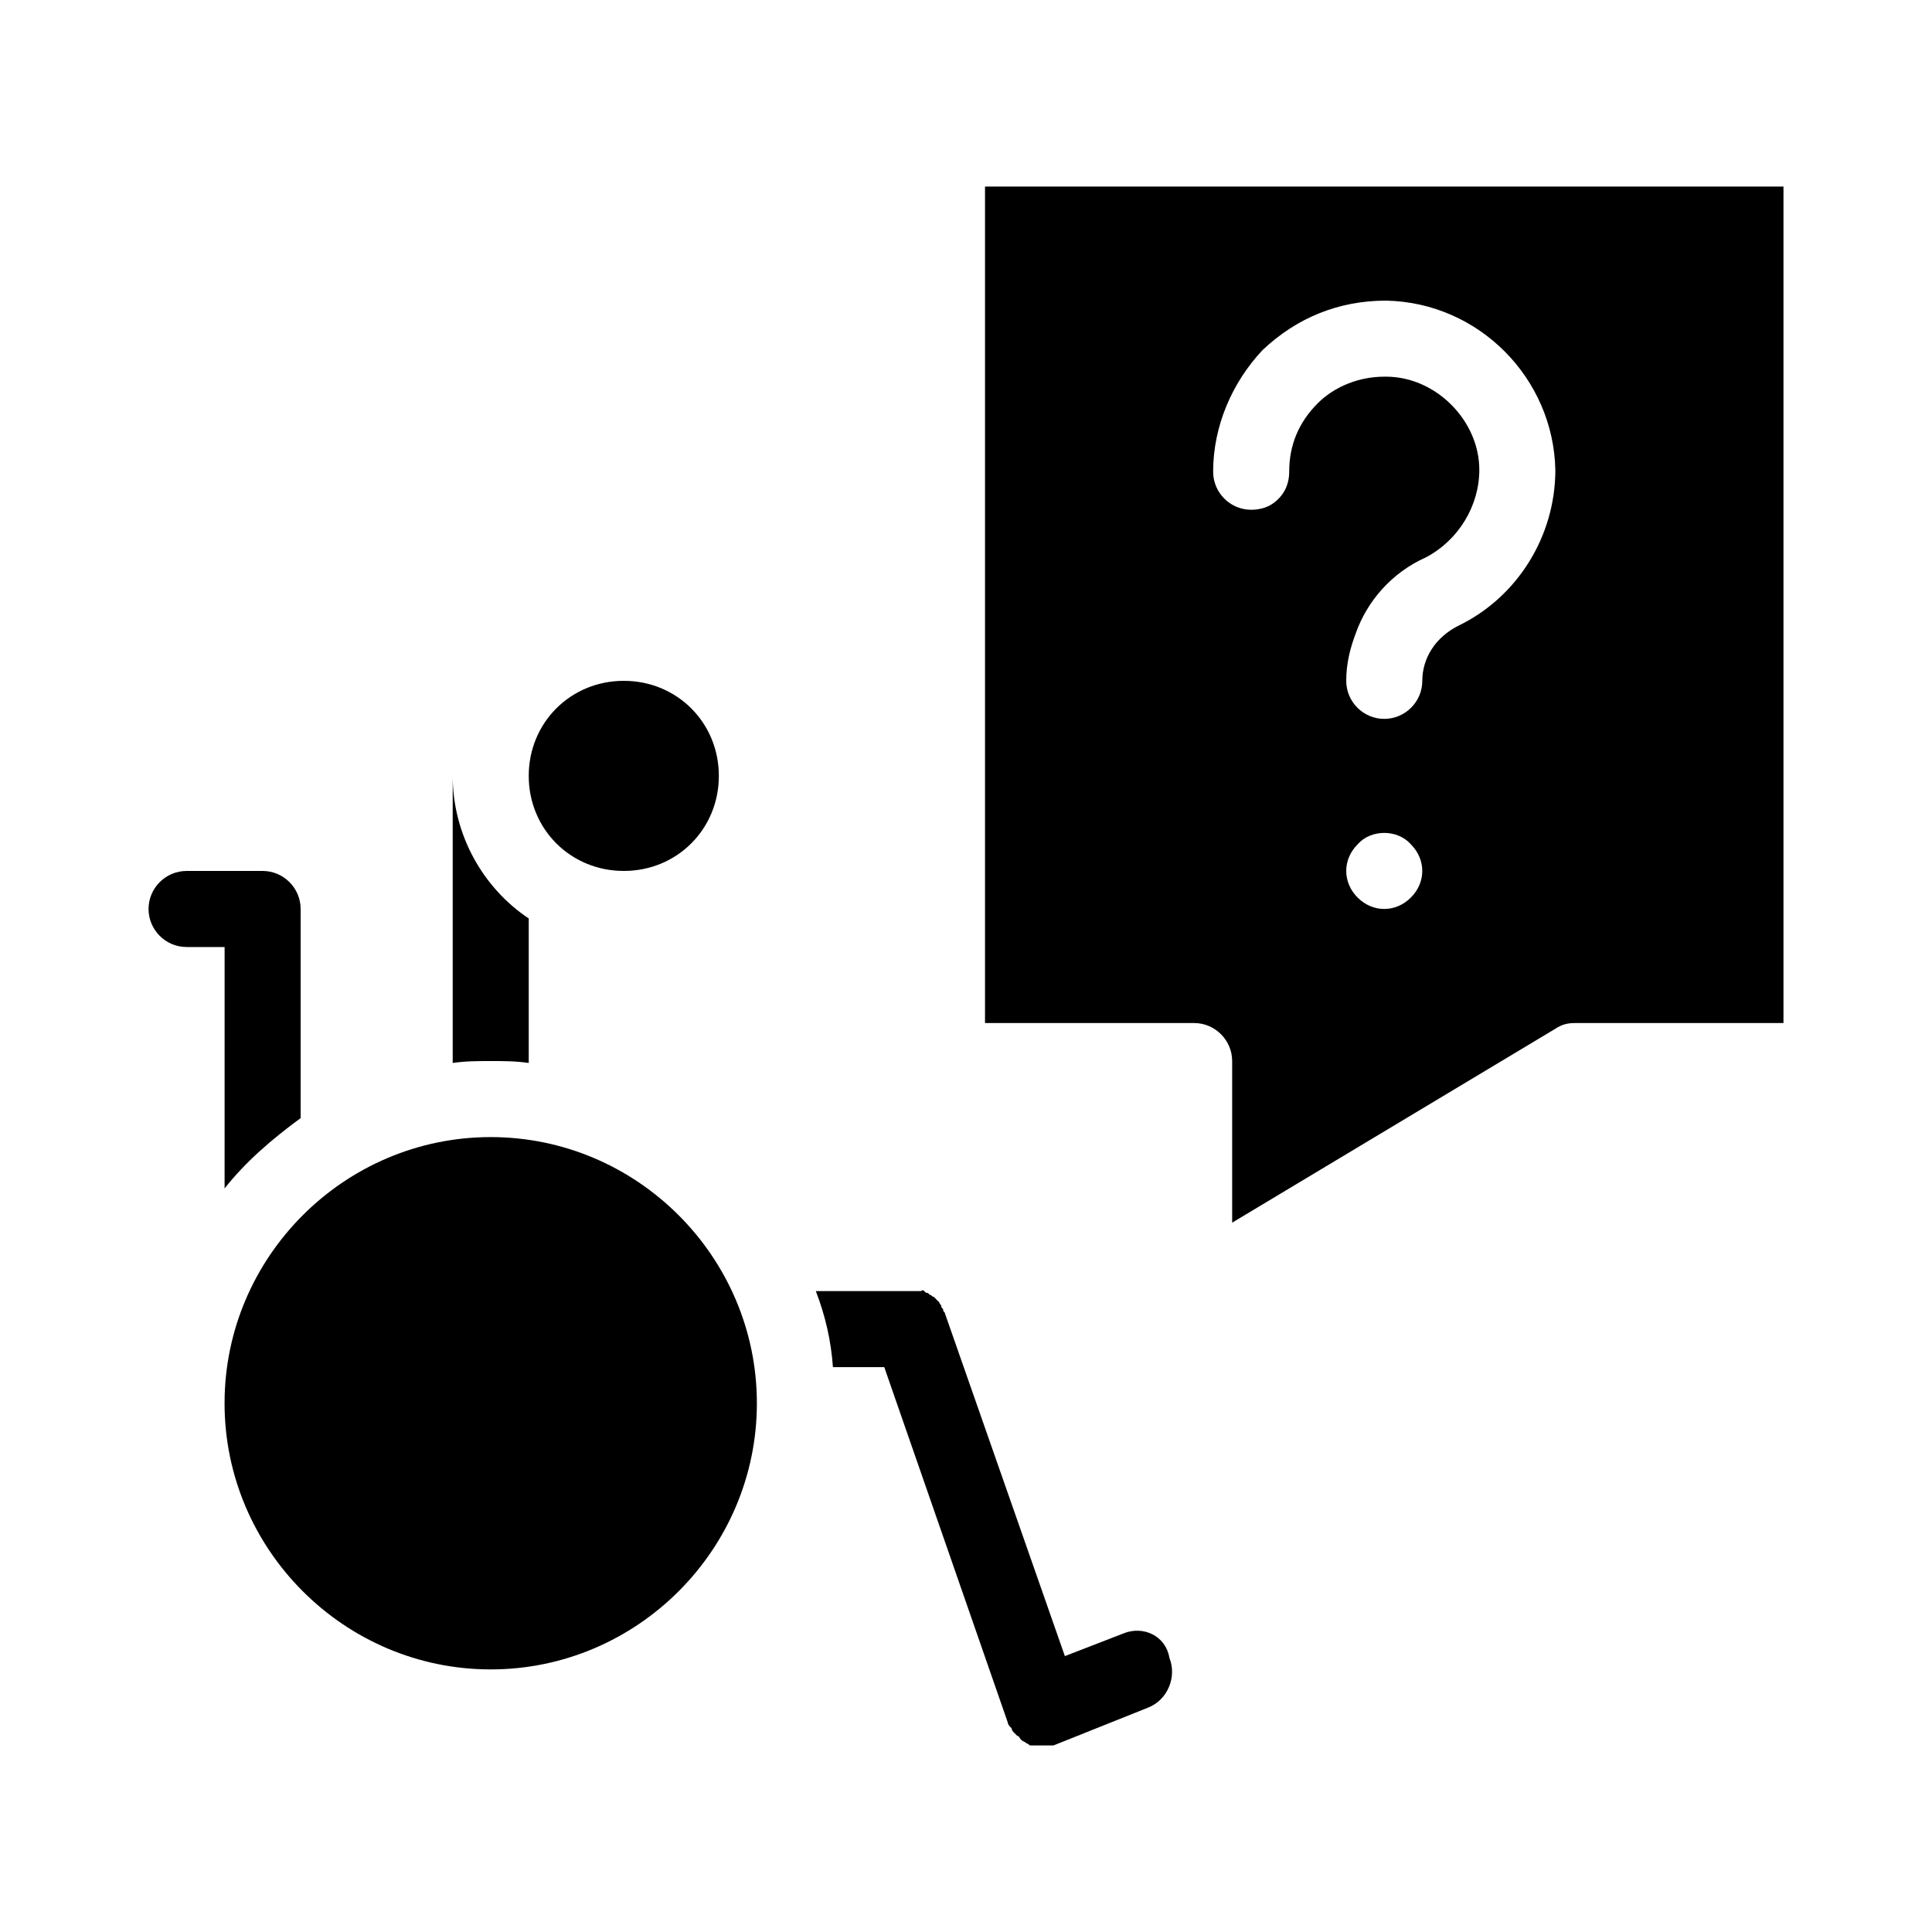 <?xml version="1.0" encoding="UTF-8"?>
<!-- Uploaded to: ICON Repo, www.iconrepo.com, Generator: ICON Repo Mixer Tools -->
<svg fill="#000000" width="800px" height="800px" version="1.1" viewBox="144 144 512 512" xmlns="http://www.w3.org/2000/svg">
 <path d="m274.05 425.19c-3.527 0-6.551 0-10.078 0.504v-76.074c0 15.617 8.062 29.727 20.152 37.785v38.289c-3.527-0.504-6.547-0.504-10.074-0.504zm167.77 151.65-15.617 6.047-31.738-90.688c0-0.504-0.504-0.504-0.504-1.008s-0.504-0.504-0.504-1.008c0-0.504-0.504-0.504-0.504-1.008l-0.504-0.504s-0.504-0.504-0.504-0.504l-0.504-0.504c-0.504 0-0.504-0.504-1.008-0.504l-0.504-0.504c-0.504 0-0.504 0-1.008-0.504-0.504-0.504-0.504 0-1.008 0h-1.008-1.008-0.504-25.191c2.519 6.551 4.031 13.098 4.535 20.152h13.602l32.746 94.211c0 0.504 0.504 1.008 1.008 1.512 0 0.504 0.504 1.008 0.504 1.008l1.008 1.008c0.504 0 0.504 0.504 1.008 1.008s1.008 0.504 1.512 1.008c0.504 0 0.504 0.504 1.008 0.504h3.023 1.512 0.504 1.008l25.191-10.078c5.039-2.016 7.559-8.062 5.543-13.098-1.012-6.043-7.059-8.562-12.094-6.547zm-238.3-117.89c5.543-7.055 12.594-13.098 20.152-18.641v-55.422c0-5.543-4.535-10.078-10.078-10.078l-20.148 0.004c-5.543 0-10.078 4.535-10.078 10.078s4.535 10.078 10.078 10.078h10.078zm413.12-265.51v221.68h-55.418c-2.016 0-3.527 0.504-5.039 1.512l-85.648 51.387v-42.824c0-5.543-4.535-10.078-10.078-10.078l-55.418 0.004v-221.68zm-95.723 181.37c0-2.519-1.008-5.039-3.023-7.055-3.527-4.031-10.578-4.031-14.105 0-2.016 2.016-3.023 4.535-3.023 7.055 0 2.519 1.008 5.039 3.023 7.055 2.012 2.012 4.531 3.019 7.051 3.019 2.519 0 5.039-1.008 7.055-3.023 2.016-2.012 3.023-4.531 3.023-7.051zm35.266-106.3c-0.504-24.184-20.152-44.336-44.84-44.84-12.594 0-23.68 4.535-32.746 13.098-8.062 8.566-13.102 20.156-13.102 32.246 0 5.543 4.535 10.078 10.078 10.078 2.016 0 4.031-0.504 5.543-1.512 3.023-2.016 4.535-5.039 4.535-8.566 0-7.055 2.519-13.098 7.559-18.137 4.535-4.535 11.082-7.055 17.633-7.055h0.504c13.098 0 24.688 11.586 24.688 24.688 0 9.574-5.543 18.641-14.105 23.176-9.07 4.031-15.617 11.586-18.641 20.152-1.516 4.031-2.523 8.062-2.523 12.594 0 5.543 4.535 10.078 10.078 10.078 5.543 0 10.078-4.535 10.078-10.078 0-6.047 3.527-11.586 9.574-14.609 15.609-7.559 25.688-23.68 25.688-41.312zm-246.87 106.3c14.105 0 25.191-11.082 25.191-25.191 0-14.105-11.082-25.191-25.191-25.191-14.105 0-25.191 11.082-25.191 25.191 0 14.105 11.086 25.191 25.191 25.191zm-35.266 70.531c-38.793 0-70.535 31.738-70.535 70.535 0 38.793 31.738 70.535 70.535 70.535 38.793 0 70.535-31.738 70.535-70.535-0.004-38.793-31.742-70.535-70.535-70.535z"/>
</svg>